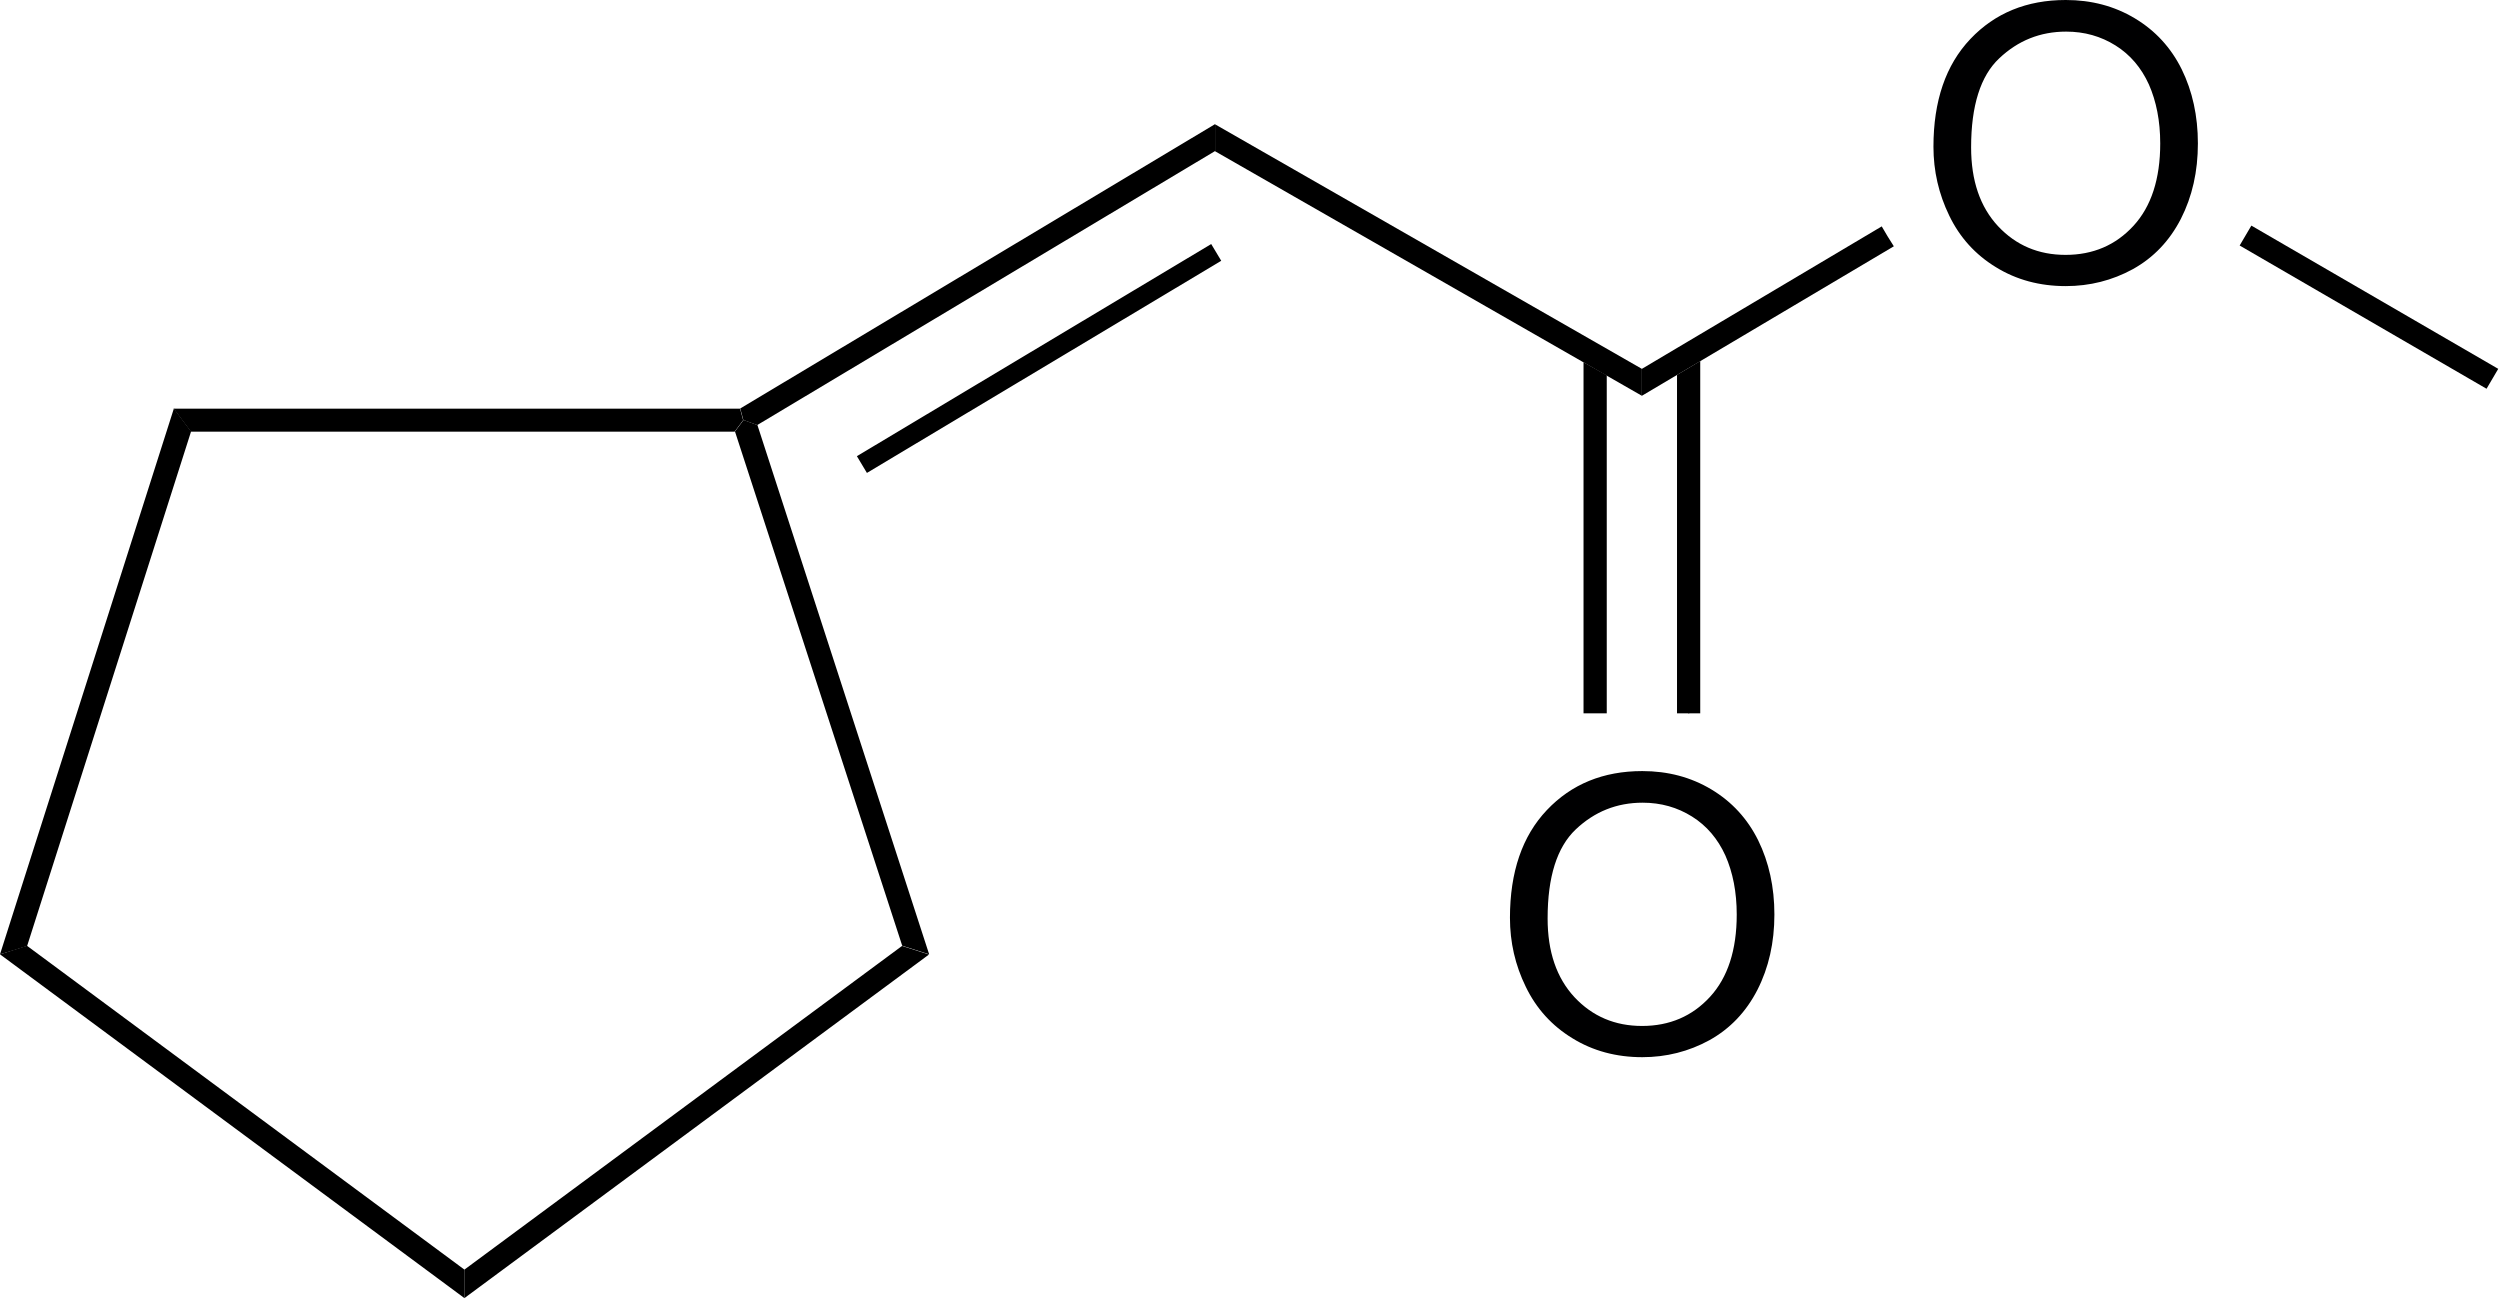 <?xml version="1.0" encoding="UTF-8" standalone="no"?>
<svg width="1281px" height="666px" viewBox="0 0 1281 666" version="1.1" xmlns="http://www.w3.org/2000/svg" xmlns:xlink="http://www.w3.org/1999/xlink">
    <!-- Generator: Sketch 49 (51002) - http://www.bohemiancoding.com/sketch -->
    <title>937160-1</title>
    <desc>Created with Sketch.</desc>
    <defs></defs>
    <g id="Page-1" stroke="none" stroke-width="1" fill="none" fill-rule="evenodd">
        <g id="937160-1" fill-rule="nonzero">
            <g id="Group" transform="translate(773, 395)" fill="#000001">
                <path d="M0.7,75.3 C0.7,51.8 7,33.4 19.6,20.1 C32.2,6.8 48.5,0.1 68.5,0.1 C81.6,0.1 93.4,3.2 103.9,9.5 C114.4,15.8 122.4,24.5 127.9,35.6 C133.4,46.8 136.2,59.5 136.2,73.6 C136.2,88 133.3,100.8 127.5,112.2 C121.7,123.5 113.5,132.1 102.9,138 C92.3,143.8 80.8,146.7 68.5,146.7 C55.2,146.7 43.2,143.5 32.7,137 C22.2,130.6 14.2,121.8 8.8,110.6 C3.4,99.6 0.7,87.8 0.7,75.3 Z M20,75.6 C20,92.7 24.6,106.1 33.8,116 C43,125.8 54.5,130.7 68.4,130.7 C82.5,130.7 94.1,125.7 103.2,115.8 C112.3,105.9 116.9,91.8 116.9,73.6 C116.9,62.1 114.9,52 111.1,43.4 C107.2,34.8 101.5,28.1 94,23.4 C86.5,18.7 78.1,16.3 68.7,16.3 C55.4,16.3 44,20.9 34.4,30 C24.8,39.1 20,54.3 20,75.6 Z" id="Shape"></path>
            </g>
            <g id="Group" transform="translate(990, 0)" fill="#000001">
                <path d="M0.7,75.2 C0.7,51.7 7,33.3 19.6,20 C32.2,6.7 48.5,0 68.5,0 C81.6,0 93.4,3.1 103.9,9.4 C114.4,15.7 122.4,24.4 127.9,35.5 C133.4,46.7 136.2,59.4 136.2,73.5 C136.2,87.9 133.3,100.7 127.5,112.1 C121.7,123.4 113.5,132 102.9,137.9 C92.3,143.7 80.8,146.6 68.5,146.6 C55.2,146.6 43.2,143.4 32.7,136.9 C22.2,130.5 14.2,121.7 8.8,110.5 C3.4,99.4 0.7,87.6 0.7,75.2 Z M20,75.5 C20,92.6 24.6,106 33.8,115.9 C43,125.7 54.5,130.6 68.4,130.6 C82.5,130.6 94.1,125.6 103.2,115.7 C112.3,105.8 116.9,91.7 116.9,73.5 C116.9,62 114.9,51.9 111.1,43.3 C107.2,34.7 101.5,28 94,23.3 C86.5,18.6 78.1,16.2 68.7,16.2 C55.4,16.2 44,20.8 34.4,29.9 C24.8,38.9 20,54.2 20,75.5 Z" id="Shape"></path>
            </g>
            <g id="Group-2" transform="translate(0, 63)">
                <polygon id="Shape" fill="#000000" points="0 426 0 426 6.9 423.8 13.8 421.6 237.9 587.5 237.9 594.8 237.9 602.1"></polygon>
                <polygon id="Shape" fill="#000000" points="13.9 421.7 13.9 421.7 7 423.9 0 426 89.1 146.3 93.5 152.2 97.9 158.1"></polygon>
                <polygon id="Shape" fill="#000000" points="237.9 602.2 237.9 602.2 237.9 594.9 237.9 587.6 462.2 421.7 469.1 423.9 476 426.1"></polygon>
                <polygon id="Shape" fill="#000000" points="97.8 158.2 97.8 158.2 93.4 152.3 89 146.4 379.2 146.4 380.8 152.3 376.4 158.2"></polygon>
                <polygon id="Shape" fill="#000000" points="476.1 426 476.1 426 469.2 423.8 462.3 421.6 376.6 158.1 381 152.2 388.1 154.8"></polygon>
                <polygon id="Shape" fill="#000000" points="388 154.8 388 154.8 380.9 152.2 379.3 146.3 622.6 0.6 622.6 7.5 622.6 14.4"></polygon>
                <rect id="Rectangle-path" fill="#000000" transform="translate(532.415, 120.686) rotate(-30.91) translate(-532.415, -120.686) " x="426.613" y="115.685" width="211.605" height="10"></rect>
                <polygon id="Shape" fill="#000000" points="622.6 14.5 622.6 14.5 622.6 7.6 622.6 0.7 841.3 126 841.3 132.9 841.3 139.8"></polygon>
                <path d="M865.3,132.9 L865.3,302.5" id="Shape" stroke="#000000" stroke-width="0.6" fill="#000001"></path>
                <polygon id="Shape" fill="#000000" points="823.3 129.3 823.3 129.3 811.4 122.6 811.4 302.5 823.3 302.5"></polygon>
                <polygon id="Shape" fill="#000000" points="871.2 122 871.2 122 859.3 129.1 859.3 302.5 871.2 302.5"></polygon>
                <polygon id="Shape" fill="#000000" points="841.3 139.8 841.3 139.8 841.3 132.9 841.3 126 964.2 53 967.2 58.1 970.4 63.2"></polygon>
                <polygon id="Shape" fill="#000000" points="1147.6 62.8 1147.6 62.8 1150.6 57.7 1153.6 52.6 1280.1 126 1277.1 131.1 1274.1 136.2"></polygon>
            </g>
        </g>
    </g>
</svg>